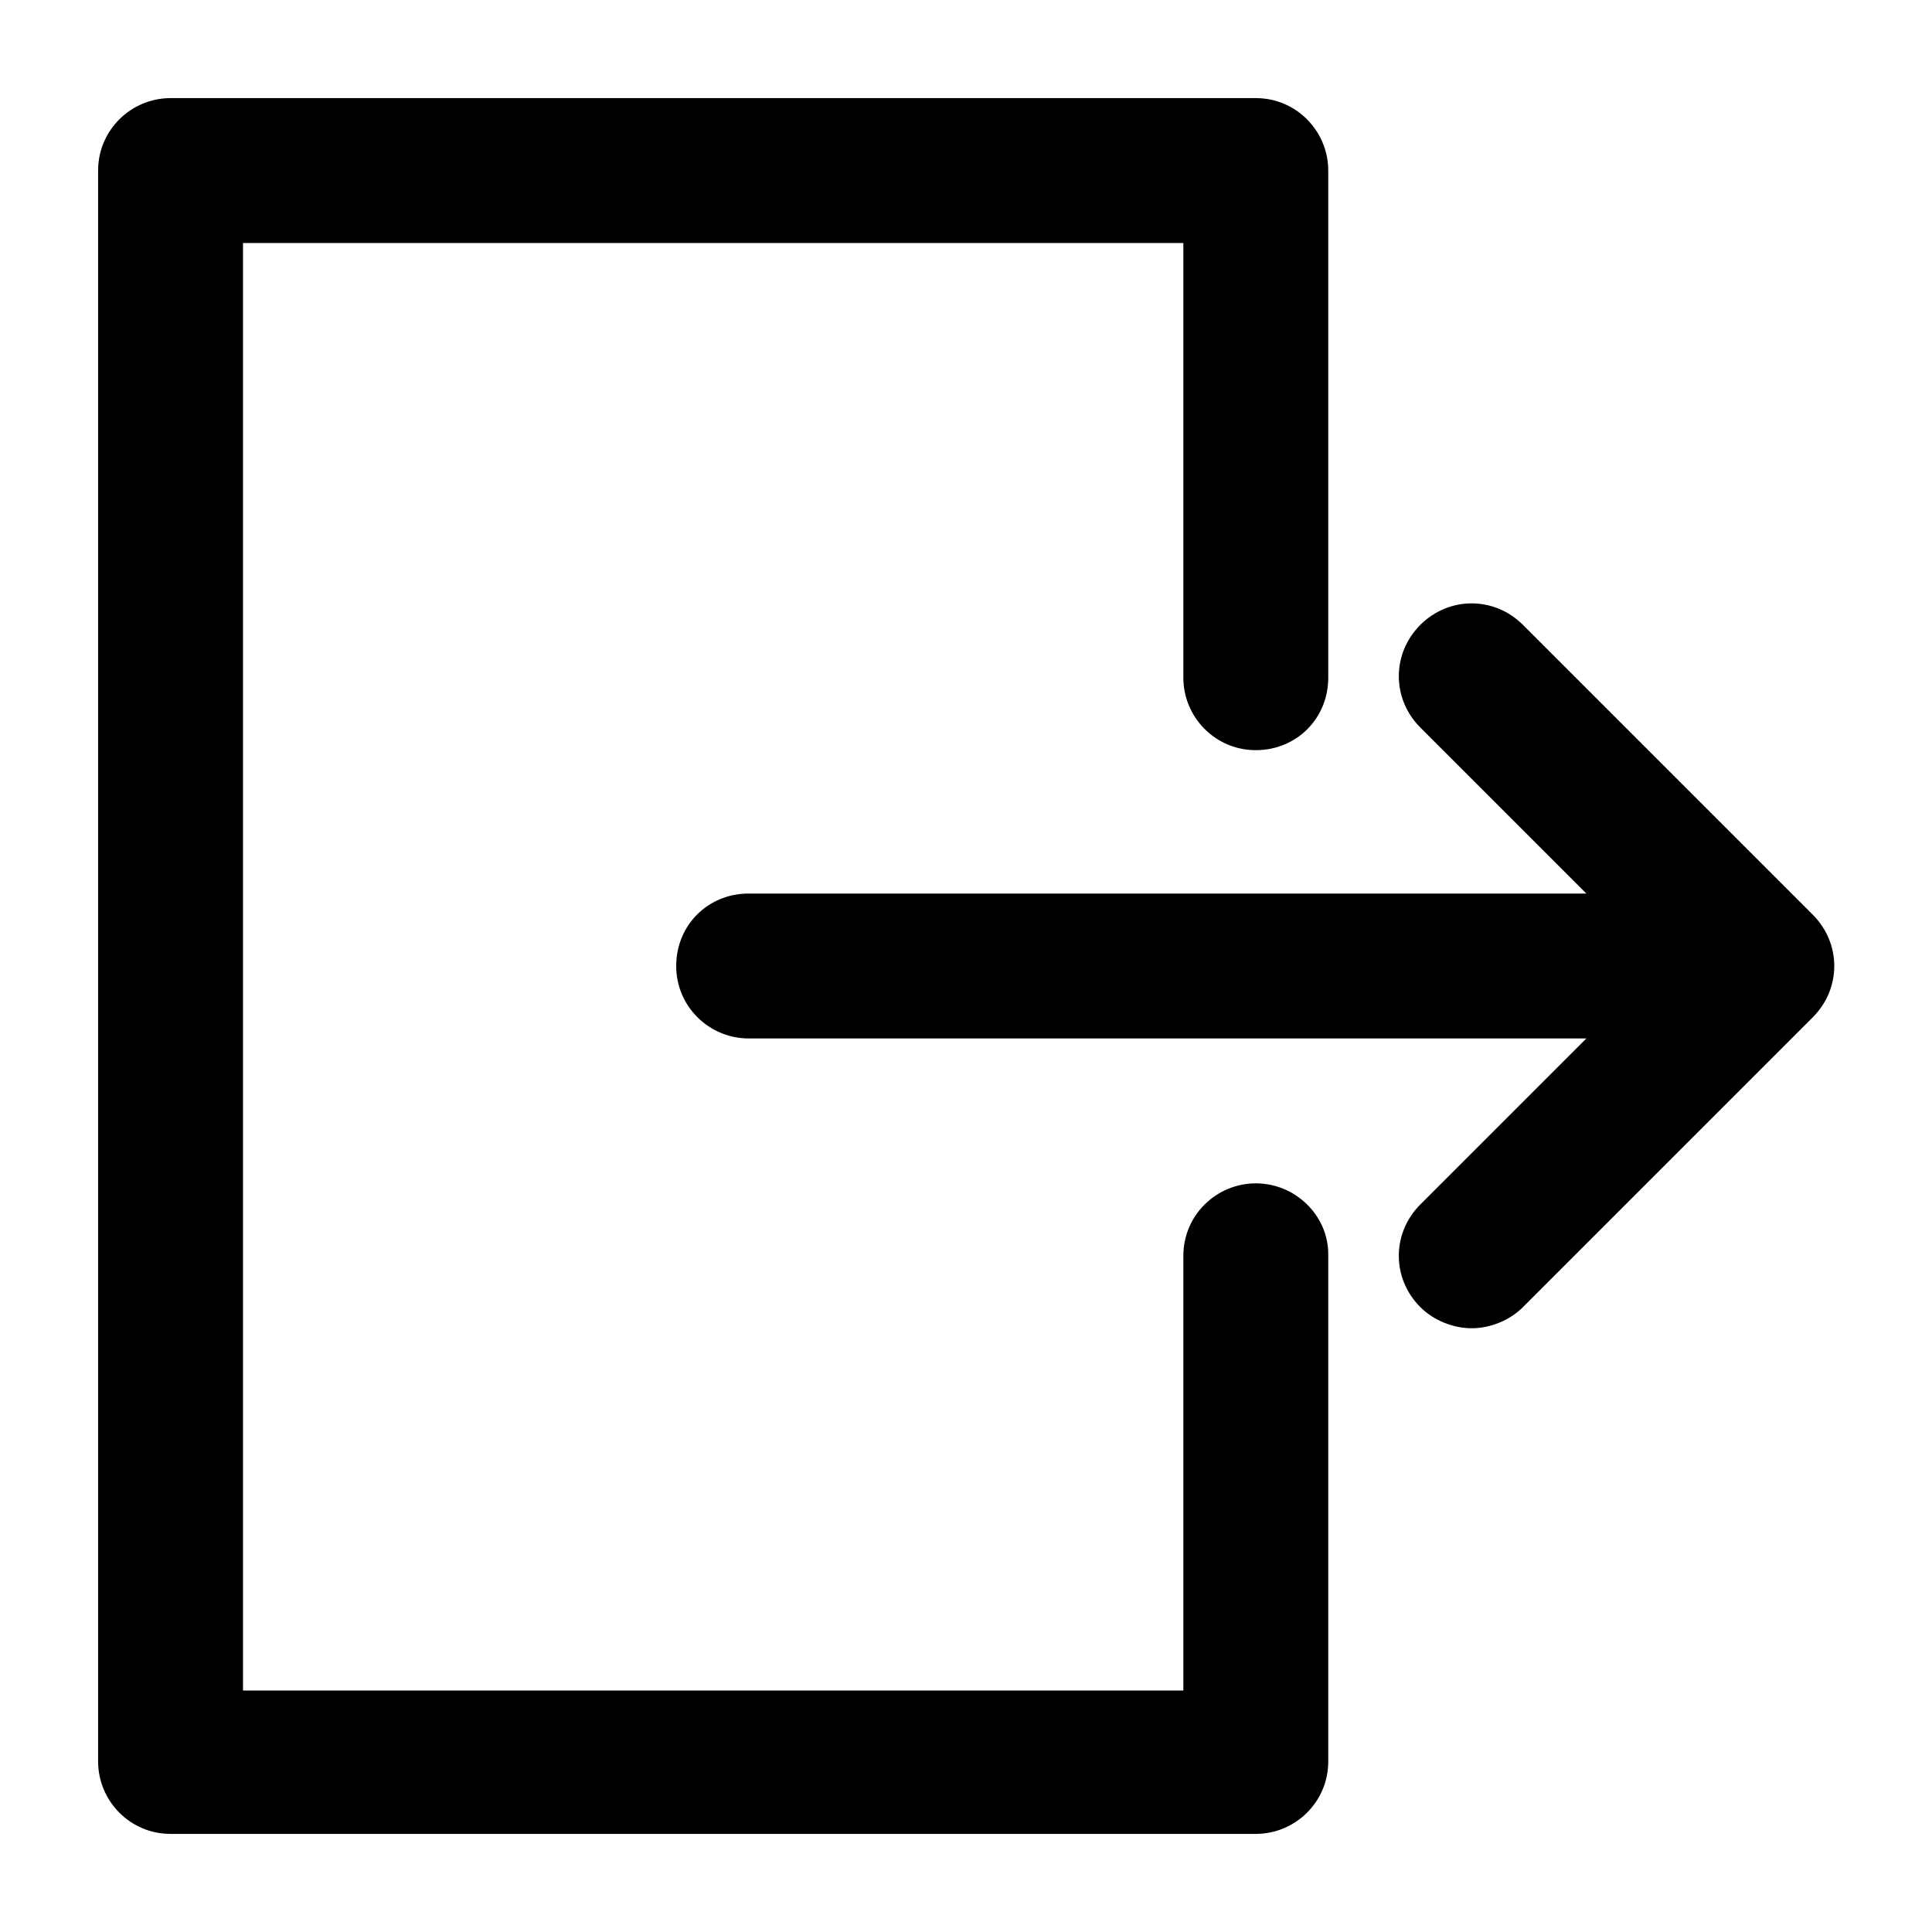 <?xml version="1.0" encoding="utf-8"?>
<!-- Generator: Adobe Illustrator 23.1.0, SVG Export Plug-In . SVG Version: 6.00 Build 0)  -->
<svg version="1.1" id="Ebene_1" xmlns="http://www.w3.org/2000/svg" xmlns:xlink="http://www.w3.org/1999/xlink" x="0px" y="0px"
	 width="128" height="128" viewBox="0 0 128 128" style="enable-background:new 0 0 128 128;" xml:space="preserve">
<style type="text/css">
	.st0{fill:none;}
</style>
<g id="_x3C_Slice_x3E__1_">
	<rect class="st0" width="128" height="128"/>
</g>
<path d="M120.1,67.4l-19.2,19.2c-0.9,0.9-2.2,1.4-3.4,1.4s-2.5-0.5-3.4-1.4c-1.9-1.9-1.9-4.9,0-6.8l11-11H49.6
	c-2.6,0-4.8-2.1-4.8-4.8s2.1-4.8,4.8-4.8h55.5l-11-11c-1.9-1.9-1.9-4.9,0-6.8s4.9-1.9,6.8,0l19.2,19.2C122,62.5,122,65.5,120.1,67.4
	z M83.2,78.4c-2.6,0-4.8,2.1-4.8,4.8v9.6v19.2H16.1V16.1h62.3v19.2v9.6c0,2.6,2.1,4.8,4.8,4.8s4.8-2.1,4.8-4.8v-9.6v-24
	c0-2.6-2.1-4.8-4.8-4.8H11.3c-2.6,0-4.8,2.1-4.8,4.8v105.4c0,2.6,2.1,4.8,4.8,4.8h71.9c2.6,0,4.8-2.1,4.8-4.8v-24v-9.6
	C88,80.5,85.8,78.4,83.2,78.4z"/>
</svg>
